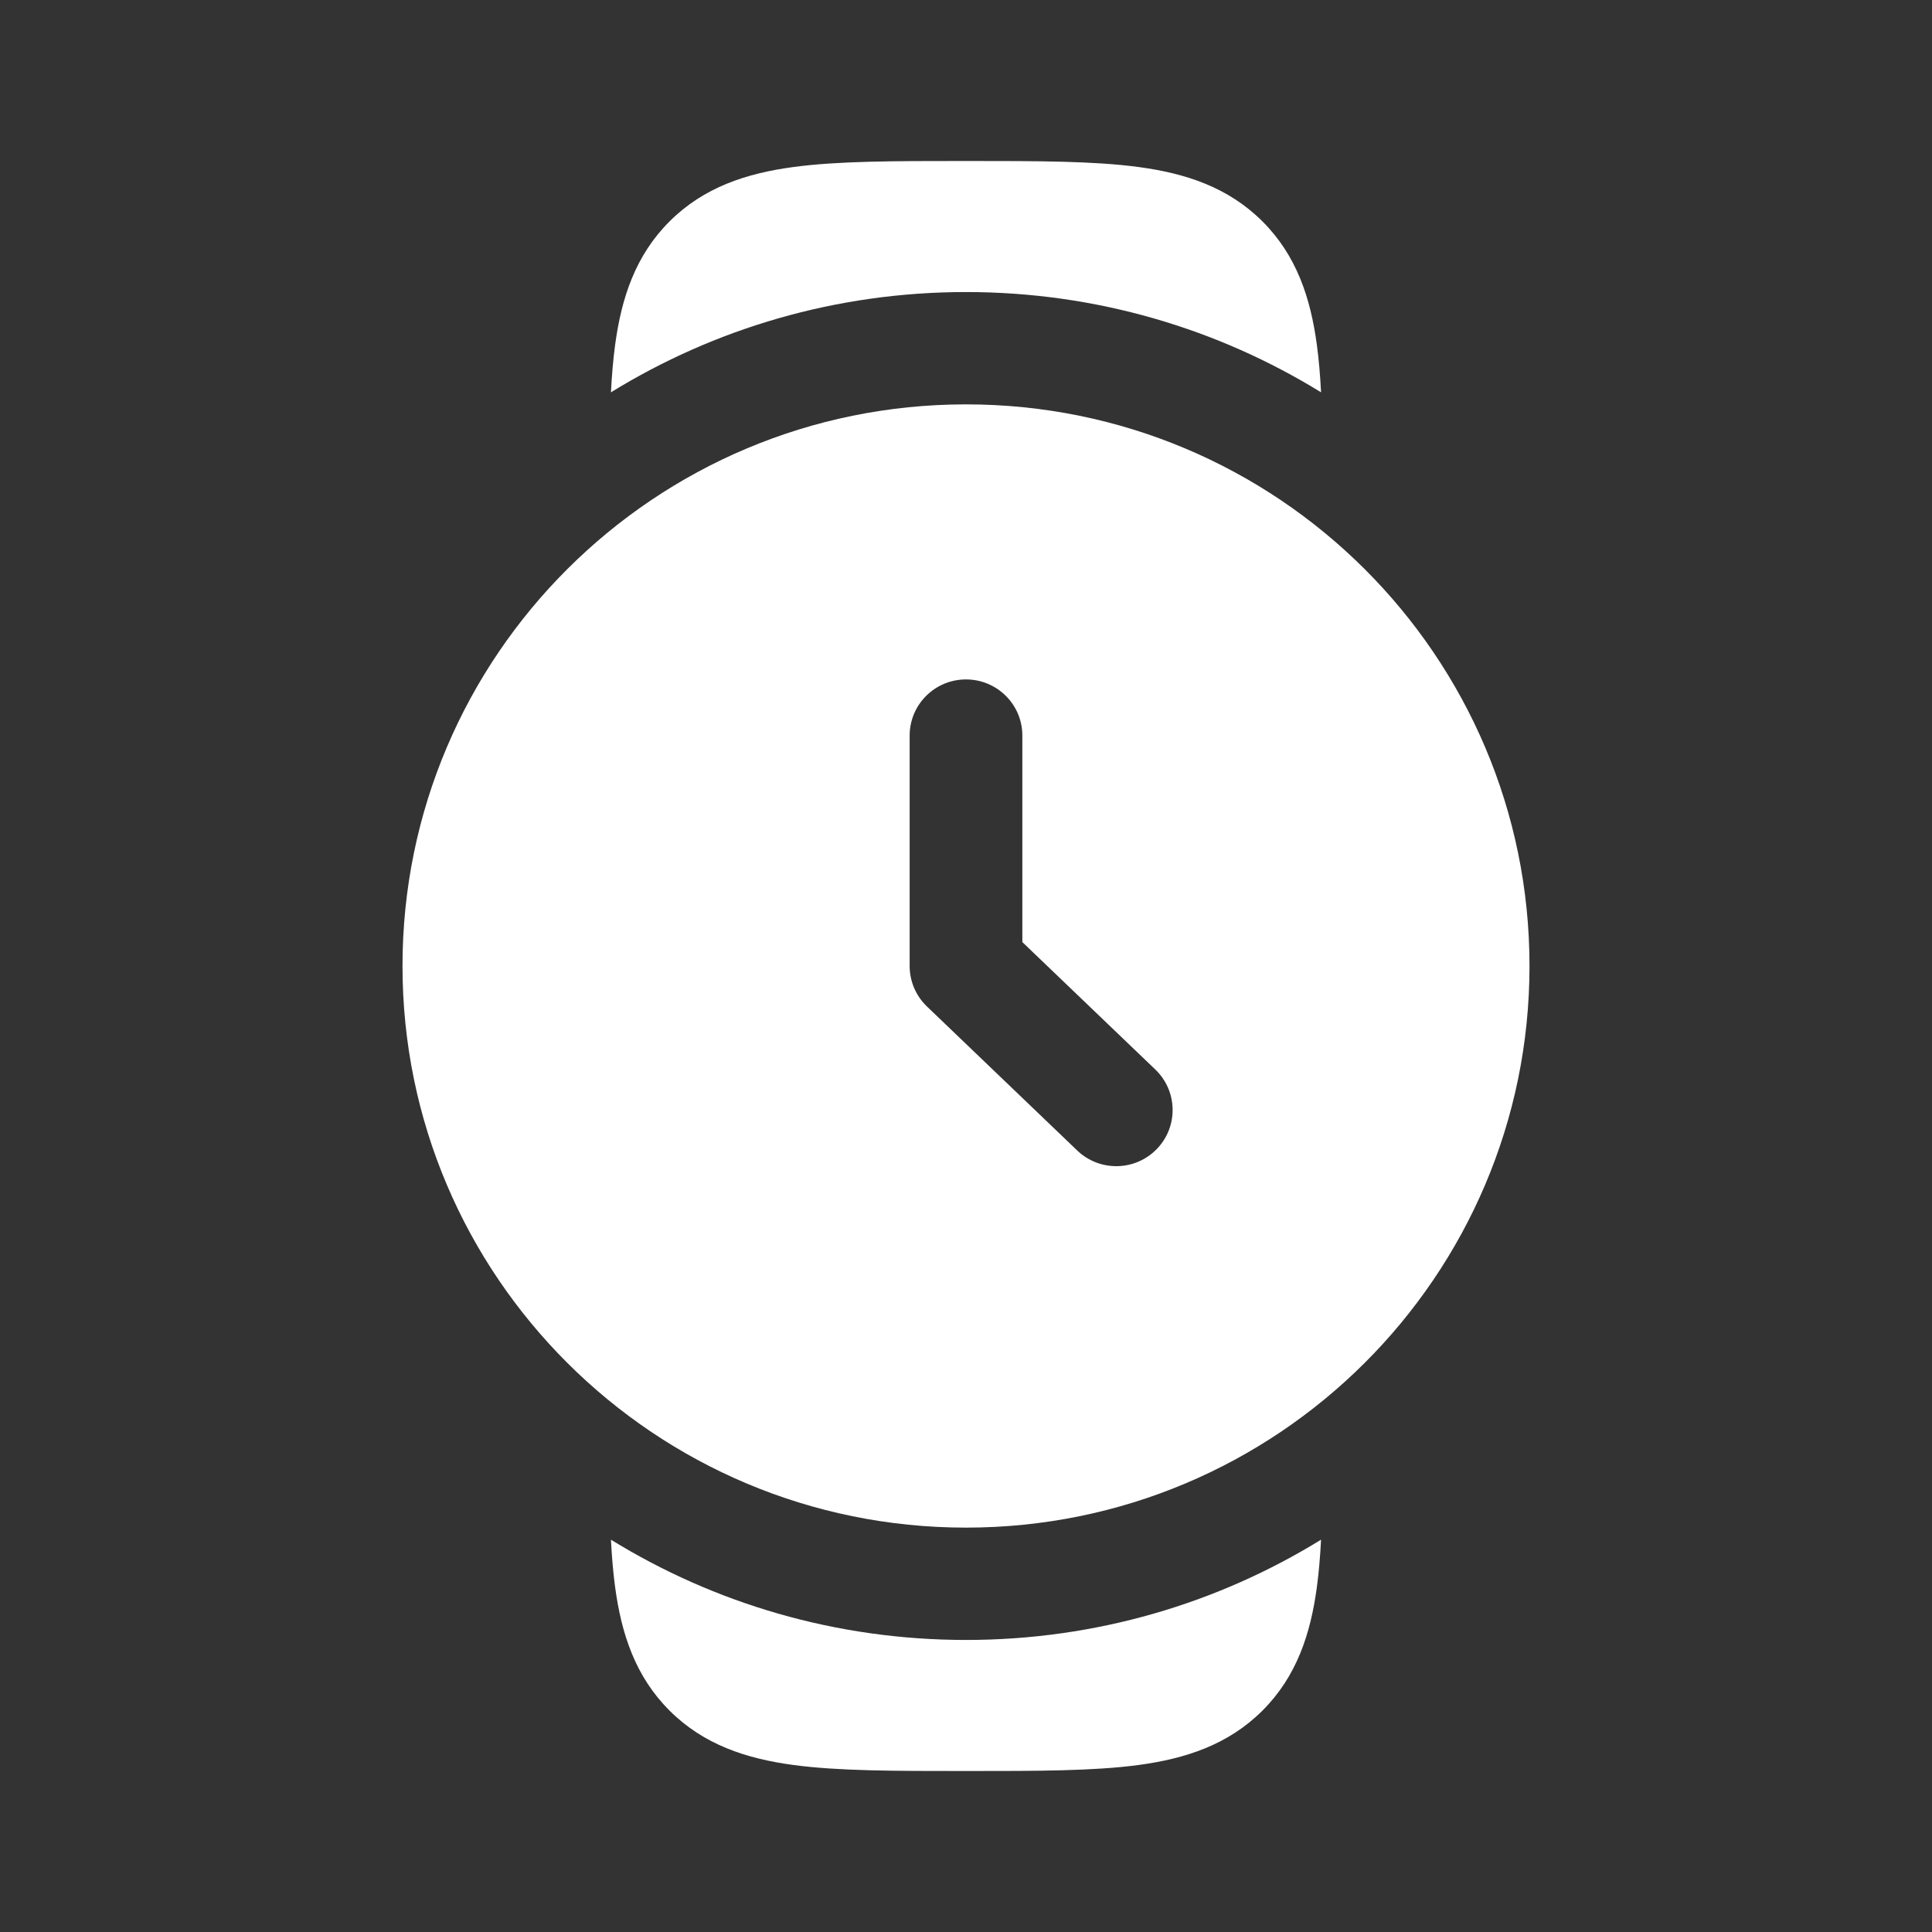 <?xml version="1.0" encoding="UTF-8"?> <svg xmlns="http://www.w3.org/2000/svg" width="210" height="210" viewBox="0 0 210 210" fill="none"><rect x="0" y="0" width="210" height="210" fill="#333333" stroke="none"/><path fill-rule="evenodd" clip-rule="evenodd" d="M105 166.046C138.827 166.046 166.25 138.715 166.25 105C166.25 71.285 138.827 43.953 105 43.953C71.173 43.953 43.75 71.285 43.75 105C43.75 138.715 71.173 166.046 105 166.046ZM105 73.851C108.383 73.851 111.125 76.584 111.125 79.955V102.401L125.578 116.252C128.017 118.59 128.093 122.454 125.749 124.884C123.404 127.314 119.527 127.39 117.088 125.053L100.755 109.4C99.554 108.25 98.875 106.661 98.875 105V79.955C98.875 76.584 101.617 73.851 105 73.851Z" fill="white"></path><path d="M86.261 18.151C91.118 17.5 97.237 17.5 104.575 17.5H105.424C112.762 17.5 118.881 17.5 123.738 18.151C128.865 18.837 133.494 20.349 137.214 24.056C140.933 27.763 142.45 32.377 143.138 37.487C143.353 39.072 143.496 40.791 143.593 42.643C132.376 35.733 119.155 31.744 105 31.744C90.844 31.744 77.623 35.733 66.406 42.643C66.503 40.791 66.647 39.072 66.861 37.487C67.55 32.377 69.066 27.763 72.786 24.056C76.505 20.349 81.134 18.837 86.261 18.151Z" fill="white"></path><path d="M137.214 185.944C140.933 182.236 142.45 177.623 143.138 172.513C143.353 170.929 143.496 169.209 143.593 167.357C132.376 174.268 119.155 178.256 105 178.256C90.844 178.256 77.623 174.268 66.406 167.357C66.503 169.209 66.647 170.929 66.861 172.513C67.55 177.623 69.066 182.236 72.786 185.944C76.505 189.651 81.134 191.162 86.261 191.85C91.118 192.5 97.237 192.5 104.575 192.5H105.424C112.762 192.5 118.881 192.5 123.738 191.85C128.865 191.162 133.494 189.651 137.214 185.944Z" fill="white"></path></svg> 